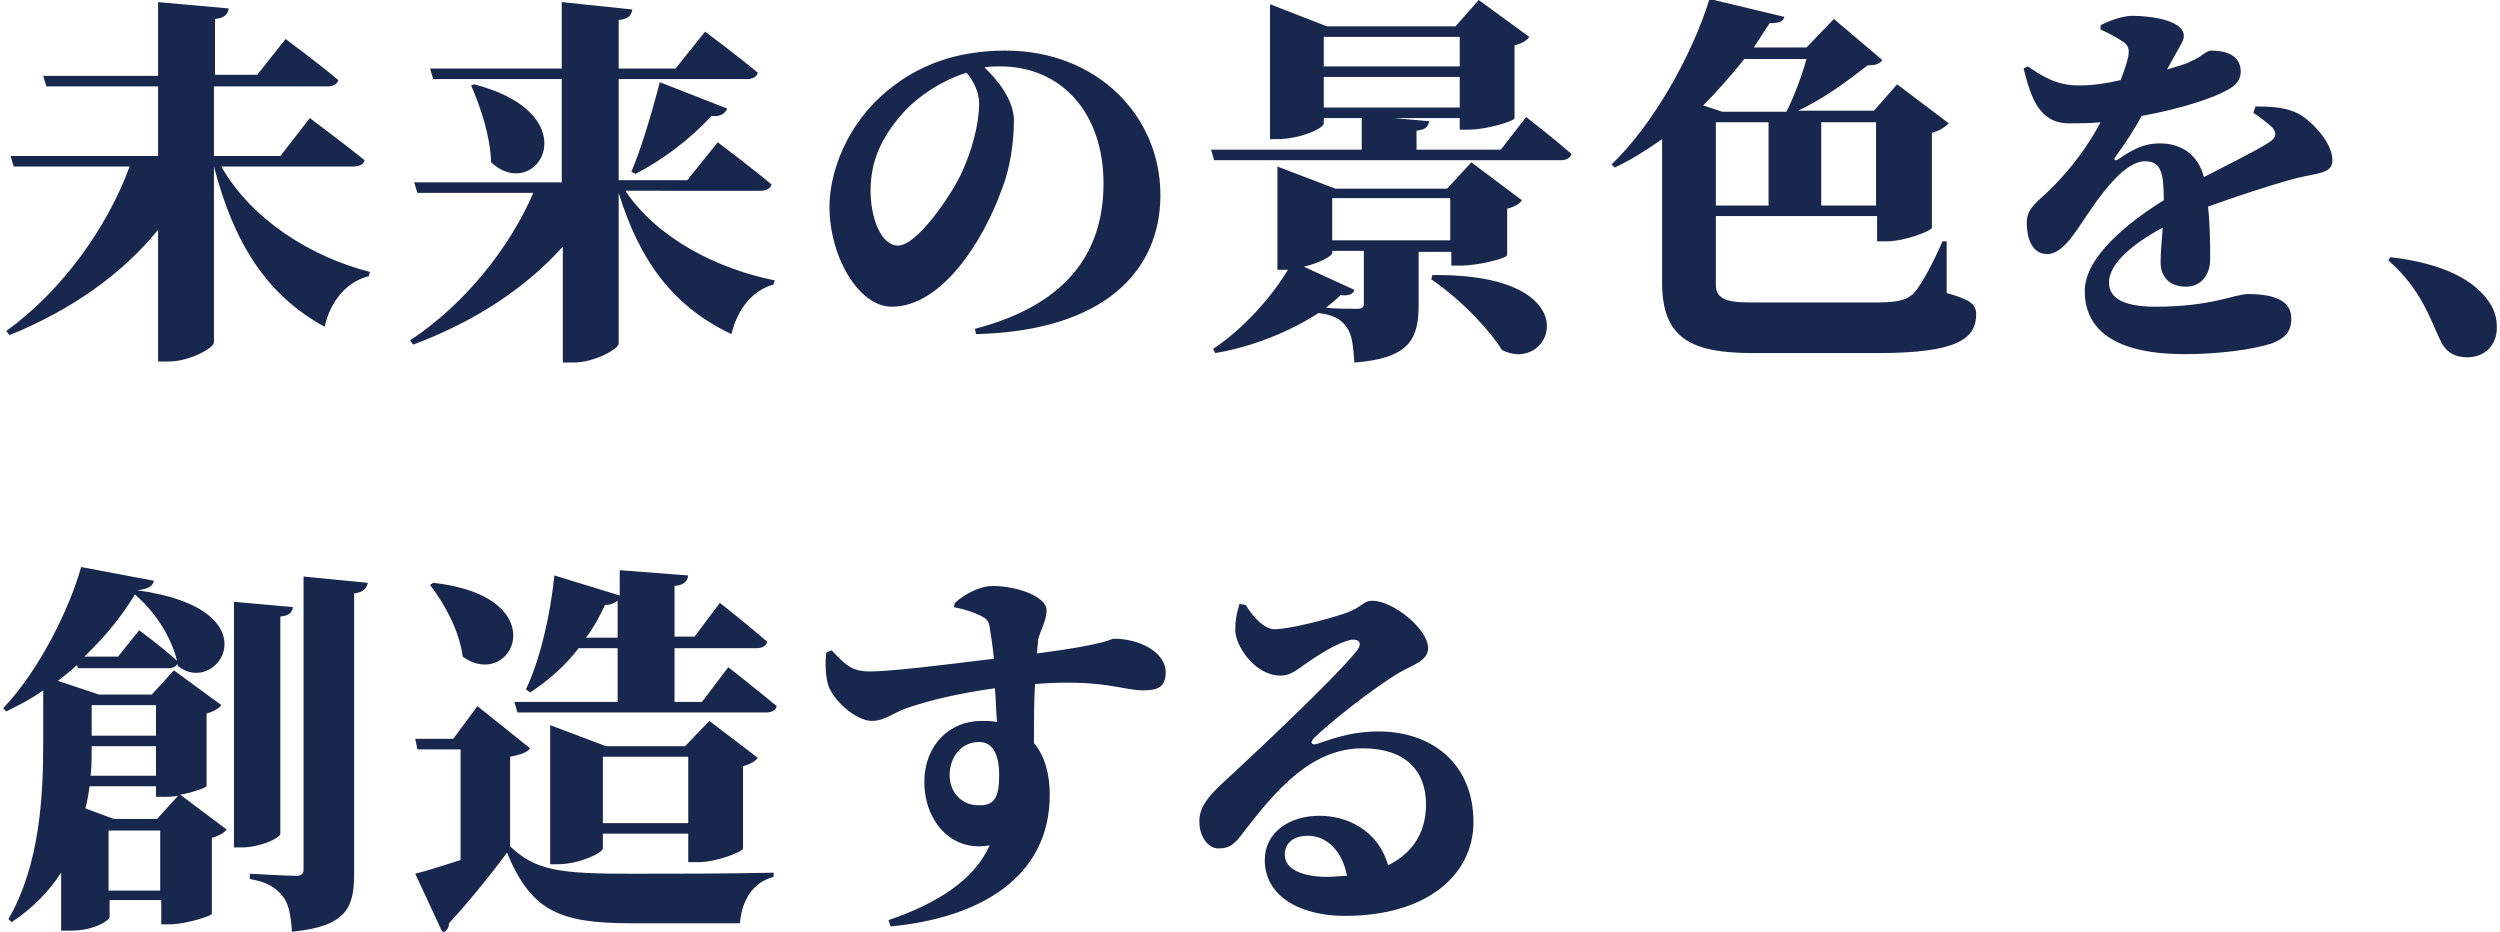 <svg xmlns="http://www.w3.org/2000/svg" viewBox="0 0 237.2 88.4" style="enable-background:new 0 0 237.2 88.4" xml:space="preserve"><path d="M21 15.8c2.9 5.1 8.6 8.6 14.1 10l-.1.4c-2 .5-3.6 2.2-4.2 4.8-5.5-3-8.6-7.9-10.5-15.2v16.7c0 .5-2.3 1.8-4.3 1.8h-1V21.8C11.6 26 6.8 29.4.9 31.8l-.3-.4c5.4-3.9 9.6-9.9 11.7-15.6h-11l-.3-1h14V8.2H4.4l-.3-1H15v-7l6.7.6c-.1.5-.3.9-1.3 1v5.3h4l2.7-3.4s3.1 2.3 5 3.9c-.1.4-.5.6-1 .6H20.3v6.6h6.3l2.8-3.6s3.2 2.4 5.2 4c-.1.4-.5.6-1.1.6H21zm38.4 2.4c3 4.4 8.6 7.3 14.1 8.4l-.1.4c-1.9.5-3.4 2.2-4 4.7-5.5-2.6-8.7-6.9-10.7-13.4v14.3c0 .5-2.3 1.8-4.3 1.8h-1v-11c-3.5 3.9-8.3 7.1-14.2 9.3l-.3-.4c5.3-3.5 9.5-8.9 11.7-14h-11l-.3-1h14V7.5H41.1l-.3-1h12.5V.2l6.7.7c-.1.5-.3.9-1.3 1v4.6h5.4L66.9 3s3.1 2.3 5 3.9c-.1.4-.5.6-1 .6H58.7v9.6h6.5l2.9-3.6s3.2 2.4 5.1 4c-.1.4-.5.6-1 .6H59.4zM45 8c11.1 2.9 5.9 11.4 1.6 7.4-.1-2.6-1-5.2-1.9-7.3L45 8zm14.9 8.3c.9-2.1 1.9-5.4 2.7-8.5l6.4 2.5c-.2.5-.7.8-1.5.7-2.1 2.3-4.7 4.2-7.2 5.5l-.4-.2zm32.6 14.9c9.2-2.4 12.2-7.7 12.2-13.8 0-6.7-4-11.1-9.8-11.1-.5 0-1 0-1.5.1 1.2 1.1 2.8 3.1 2.8 5s-.3 4.5-1.2 6.7c-1.7 4.7-5.6 11-10.4 11-3.1 0-5.9-4.7-5.9-9.5 0-3.2 1.6-7.8 5.5-11 2.9-2.4 6.5-3.8 11.2-3.8 8.7 0 14.7 6.2 14.7 13.7 0 7.2-5.3 12.9-17.5 13.2l-.1-.5zm-.8-24.3c-2.2.7-4.5 2.1-6.1 3.9-2 2.3-3 4.5-3 7.3 0 2.6 1 5.2 2.6 5.2 1.8 0 4.9-4.6 5.9-6.6 1.1-2.3 1.8-4.9 1.8-6.9 0-1-.5-2.1-1.2-2.9zm53.1 4.2s2.7 2.1 4.3 3.5c-.1.4-.5.6-1 .6h-32.9l-.3-1h14.3v-3h-3.6v.5c0 .5-2.3 1.5-4.4 1.5h-.7V.4l5.4 2.1h12.2l2.2-2.5 4.8 3.5c-.2.3-.6.6-1.4.8v6.9c0 .3-2.7 1.1-4.3 1.1h-.9v-1.1h-6.3l3.4.3c-.1.5-.3.8-1.2.9v1.8h8l2.4-3.1zm-10.2 12.7v5.1c0 3.2-.8 5.1-6.1 5.5-.1-1.5-.2-2.6-.7-3.3-.4-.6-1-1.2-2.7-1.4-2.6 1.7-6.2 3.2-9.8 3.8l-.2-.4c2.9-1.9 5.6-5 7.1-7.5h-1v-9.8l5.5 2.1h10.6l2.3-2.5 4.8 3.6c-.2.3-.6.6-1.4.8v4.4c0 .3-2.7 1-4.4 1h-.9v-1.3h-3.1zm-5.2 0h-3v.2c0 .3-1.3 1-2.7 1.3l4.8 2.2c-.1.4-.5.6-1.3.5-.4.4-.9.8-1.4 1.2.9.1 2.5.1 3 .1s.6-.2.6-.5v-5zm-3.8-20.3v2.8h12.9V3.5h-12.9zm0 6.7h12.9V7.3h-12.9v2.9zm.8 8.6v4h11.2v-4h-11.2zm9.5 7.3c15.3-.2 11.4 9.6 6.6 7.1-.9-1.5-3.5-4.5-6.7-6.7l.1-.4zm48.8 1.7c2.1.6 2.8 1 2.8 2 0 2.3-1.7 3.7-9.3 3.7h-11.9c-6 0-8.6-1.5-8.6-6.7V13.2c-1.4 1-3 2-4.5 2.7l-.3-.3c3.8-3.6 7.6-10.2 9.3-15.7l7.1 1.7c-.1.4-.4.6-1.4.6-.5.8-1 1.5-1.5 2.3h5l2.6-2.7 4.6 3.9c-.3.4-.7.5-1.4.5-1.8 1.4-4.2 3.2-6.6 4.3h7.2L180 8l4.9 3.7c-.3.3-.8.7-1.6.9v9c0 .3-2.6 1.3-4.3 1.3h-.9v-2.4h-15.3V27c0 1.3.9 1.7 3.3 1.7h11.6c2 0 3.1-.1 3.9-.9.7-.8 1.8-2.8 2.7-4.9h.4v4.9zM165.5 5.6c-1.2 1.5-2.5 3-3.9 4.4l1.8.6h6.1c.7-1.4 1.5-3.5 1.9-5h-5.9zm-2.7 13.9h5v-7.9h-5v7.9zm10-7.9v7.9h5.2v-7.9h-5.2zm41.2-1.5c2.1 0 3.1.2 4.1.7 1.4.8 3.2 2.8 3.2 4.4 0 1.3-1.4 1.2-3.4 1.7-2.3.6-5.6 1.7-8.4 2.7.2 1.9.2 3.7.2 5 0 1.4-.8 2.6-2.3 2.6-1.3 0-2.4-.7-2.4-2.3 0-.9.1-2.1.2-3.3-2.8 1.5-5.1 3.4-5.1 5.2 0 1.2.9 2.3 4.4 2.3 5.4 0 7.5-1.2 8.8-1.2 2 0 4.1.4 4.1 2.3 0 1.3-.6 1.9-1.9 2.4-1.9.6-5.1 1-8.2 1-7.2 0-9.5-2.7-9.5-6 0-3.2 4.1-6.5 7.5-8.6 0-2.7-.3-3.7-1.8-3.7-1.8 0-3.9 2.8-5 4.4-1.3 1.8-2.5 4.2-4.1 4.4-1.5.1-2.1-1.3-2.1-3 0-1.4 1.1-2 2.4-3.3 1.9-1.9 3.5-4.1 4.6-6.2-1 .1-2 .1-3 .1-2.8 0-3.6-2.4-4.3-5.2l.4-.2c1.2.8 2.7 1.9 5.1 1.8 1.1 0 2.4-.2 3.7-.5.4-1 .6-1.7.7-2.1.1-.5.2-1.1-.4-1.5-.6-.4-1.3-.8-2.2-1.2v-.4c.9-.5 2.2-.9 3-.9 1.7 0 4.9.4 4.9 1.9 0 .5-.3.8-.6 1.4l-1 1.8c.9-.3 1.8-.5 2.3-.8 1-.4 1.4-1 1.9-1 1.5 0 2.8.5 2.8 2 0 .6-.3 1.3-1.4 1.8-1 .6-4.1 1.7-8 2.4-.6 1.1-1.4 2.4-2.5 3.9-.2.3 0 .4.3.2 1.3-.9 2.4-1.5 3.9-1.5 2.2 0 3.7 1.2 4.2 3.2 2.3-1.2 4.8-2.4 6.2-3.3.6-.4.8-.8.3-1.4-.4-.4-1.2-1-1.8-1.4l.2-.6zm12.8 14.3c5.1.6 8 2.2 9.4 4.3.6.9.7 1.7.7 2.4 0 1.6-1.1 2.8-2.8 2.8-1.2 0-2.1-.5-2.6-1.7-.9-1.8-1.7-4.7-4.9-7.5l.2-.3zM19.6 74.6c0 .1-1.3.6-2.5.8l4.4 3.3c-.2.3-.7.6-1.4.8v7.2c0 .2-2.5 1-4 1h-.8v-2.3h-4.9V87c0 .3-1.4 1.3-3.7 1.3h-.9v-5.5c-1.1 1.7-2.6 3.3-4.7 4.7l-.3-.3c3-5.2 3.3-11.7 3.3-16.8v-4.9c-1.1.8-2.3 1.4-3.5 2l-.3-.3c3.5-3.7 6.3-9.5 7.4-13.4l6.9 1.3c-.1.5-.5.8-1.6.9 13.2 1.8 7.6 10.2 3.9 7.2l-.1-.2c-.1.3-.5.4-.9.4H7.4l-.1-.3c-.5.5-1.2 1-1.8 1.5l3.9 1.3h5l2.1-2.3 4.5 3.3c-.2.3-.7.6-1.4.8v6.9zm-6.4-14.8s2.2 1.6 3.6 2.9c-.5-2-1.8-4.4-4-6.3-1.2 2-2.8 4-4.8 5.9h3.2l2-2.5zm3.7 15.7c-.5.1-.9.1-1.3.1h-.8v-1H8.5c-.1.7-.2 1.4-.4 2.1l2.7 1h4.1l2-2.2zm-2.1-4.7H8.7c0 .9 0 1.8-.1 2.8h6.2v-2.8zm-6.1-3.9v2.9h6.1v-2.9H8.7zm6.5 17.6v-5.7h-4.9v5.7h4.9zm11.4-5.4c0 .4-1.9 1.3-3.6 1.3h-.8V57.1l5.6.5c-.1.5-.3.8-1.2.9v20.6zm8.3-23.8c-.1.5-.4.9-1.3 1v26.6c0 3.2-.7 5-5.9 5.5-.1-1.5-.3-2.7-.9-3.4-.6-.7-1.3-1.3-3.1-1.6v-.5s3.6.2 4.4.2c.5 0 .7-.2.7-.6V54.7l6.1.6zm13.5 25c2.4 2.3 4.7 2.6 11.4 2.6 3.9 0 9.2 0 13.6-.1v.4c-1.9.5-3 2.1-3.2 4.4H59.9c-6.9 0-9.5-1.2-11.8-6.7-1.6 2.2-4 5.1-5.5 6.7 0 .5-.3.8-.6.9l-2.6-5.6c1.2-.3 2.7-.8 4.3-1.3V71.1h-4.1l-.2-1H43l2.3-3.1 5 4c-.3.4-.9.6-1.9.8v8.5zm-7.3-25c11.8 1.3 7.5 10.4 2.8 7-.3-2.4-1.7-5-3.1-6.8l.3-.2zm17.5 6.2h-3.7c-1.3 1.7-2.9 3.1-4.6 4.2l-.4-.3c1.3-2.7 2.3-6.9 2.7-10.8l6.2 1.9v-2.4l6.5.5c-.1.5-.3.9-1.3 1v4.8h1.9l2.4-3.2s2.8 2.2 4.5 3.7c-.1.4-.5.6-1 .6H64v5.1h2.6l2.5-3.3s2.8 2.2 4.6 3.7c-.1.4-.5.6-1 .6H49.1l-.3-1h9.8v-5.1zm6.7 20.2v-2.6h-8.1v1.4c0 .4-2.2 1.5-4.3 1.5h-.7V68.8l5.3 2H65l2.3-2.4 4.6 3.5c-.2.3-.7.6-1.4.8v7.8c0 .3-2.5 1.3-4.2 1.3h-1zm-6.7-21.2V57c-.3.2-.6.4-1.2.4-.5 1.1-1.1 2.2-1.8 3.1h3zm6.7 17.6v-6.3h-8.1v6.3h8.1zm25.3-20.9c.9-.8 2.3-1.6 3.6-1.6 2.3 0 5.1 1 5.1 2.3 0 1-.6 1.9-.8 2.8 0 .3-.1.7-.1 1.3 6.9-.9 6.9-1.4 7.3-1.4 2.3 0 4.9 1.2 4.9 3.2 0 1.5-.9 1.7-2.2 1.7-1.8 0-3.9-1.1-10.2-.6-.1 1.8-.1 3.8-.1 5.6 1.1 1.3 1.5 3.1 1.5 4.9 0 7.9-6.7 11.7-15.1 12.5l-.2-.6c4.4-1.5 8.1-3.7 9.6-7.1-3.7.7-6.2-2.4-6.2-6 0-3.5 2.4-5.8 5.4-5.8.5 0 1 0 1.5.1-.1-.9-.1-2-.2-3.2-3.6.5-6.3 1.2-7.8 1.7-1.8.5-2.5 1.4-3.9 1.4-1.5 0-3.9-2.1-4.2-3.7-.2-.9-.2-2-.1-2.8l.5-.2c1.5 1.6 2 1.9 3.3 2 1.7.1 8.1-.7 12.1-1.2-.1-1.2-.3-2.3-.4-3-.1-.6-.3-.8-.9-1.1-.6-.3-1.5-.6-2.5-.8l.1-.4zm4.2 16.3c0-1.5-.4-3.1-1.9-3.1-1.6 0-2.8 1.3-2.8 3.2 0 1.4 1 2.8 2.7 2.8 1.7.1 2-1 2-2.9zm23.4-16.1c.7 1.2 1.8 2.3 2.7 2.3 1.3 0 4.6-.8 6.7-1.5 1.7-.6 1.7-1.2 2.6-1.2 2 0 5.3 2.7 5.3 4.5 0 1.2-1.5 1.6-2.7 2.3-2.7 1.6-6.9 5-8.1 6.2-.5.5-.2.7.2.6 1-.3 3-1.2 5.9-1.2 5 0 9 3 9 8.6 0 5-4.4 8.9-12.2 8.9-4.3 0-7.6-1.9-7.6-5.3 0-2.6 2.3-4.2 5.2-4.2 2.4 0 5.5 1.2 6.5 4.7 2.6-1.3 3.6-3.4 3.6-5.8 0-3.2-2-5.3-6-5.3-4.8 0-8.1 3.8-11.2 7.8-1 1.4-1.5 1.7-2.5 1.7s-1.9-1.2-1.8-2.8c.1-1.2.8-2.1 2.2-3.4 2.4-2.2 10.5-9.8 12.6-12.4.8-.9.3-1.3-.4-1.2-1.4.3-3.2 1.5-4.5 2.4-.7.5-1.3 1-2.2 1-2.5 0-4.3-2.9-4.3-4.3 0-.9.1-1.5.4-2.5l.6.1zm9.6 25.7c-.4-2.2-1.8-3.8-3.7-3.8-1.4 0-2.2.7-2.2 1.8 0 1.4 1.7 2.1 4.1 2.1.6 0 1.2-.1 1.8-.1z" style="fill:#17274e"/></svg>